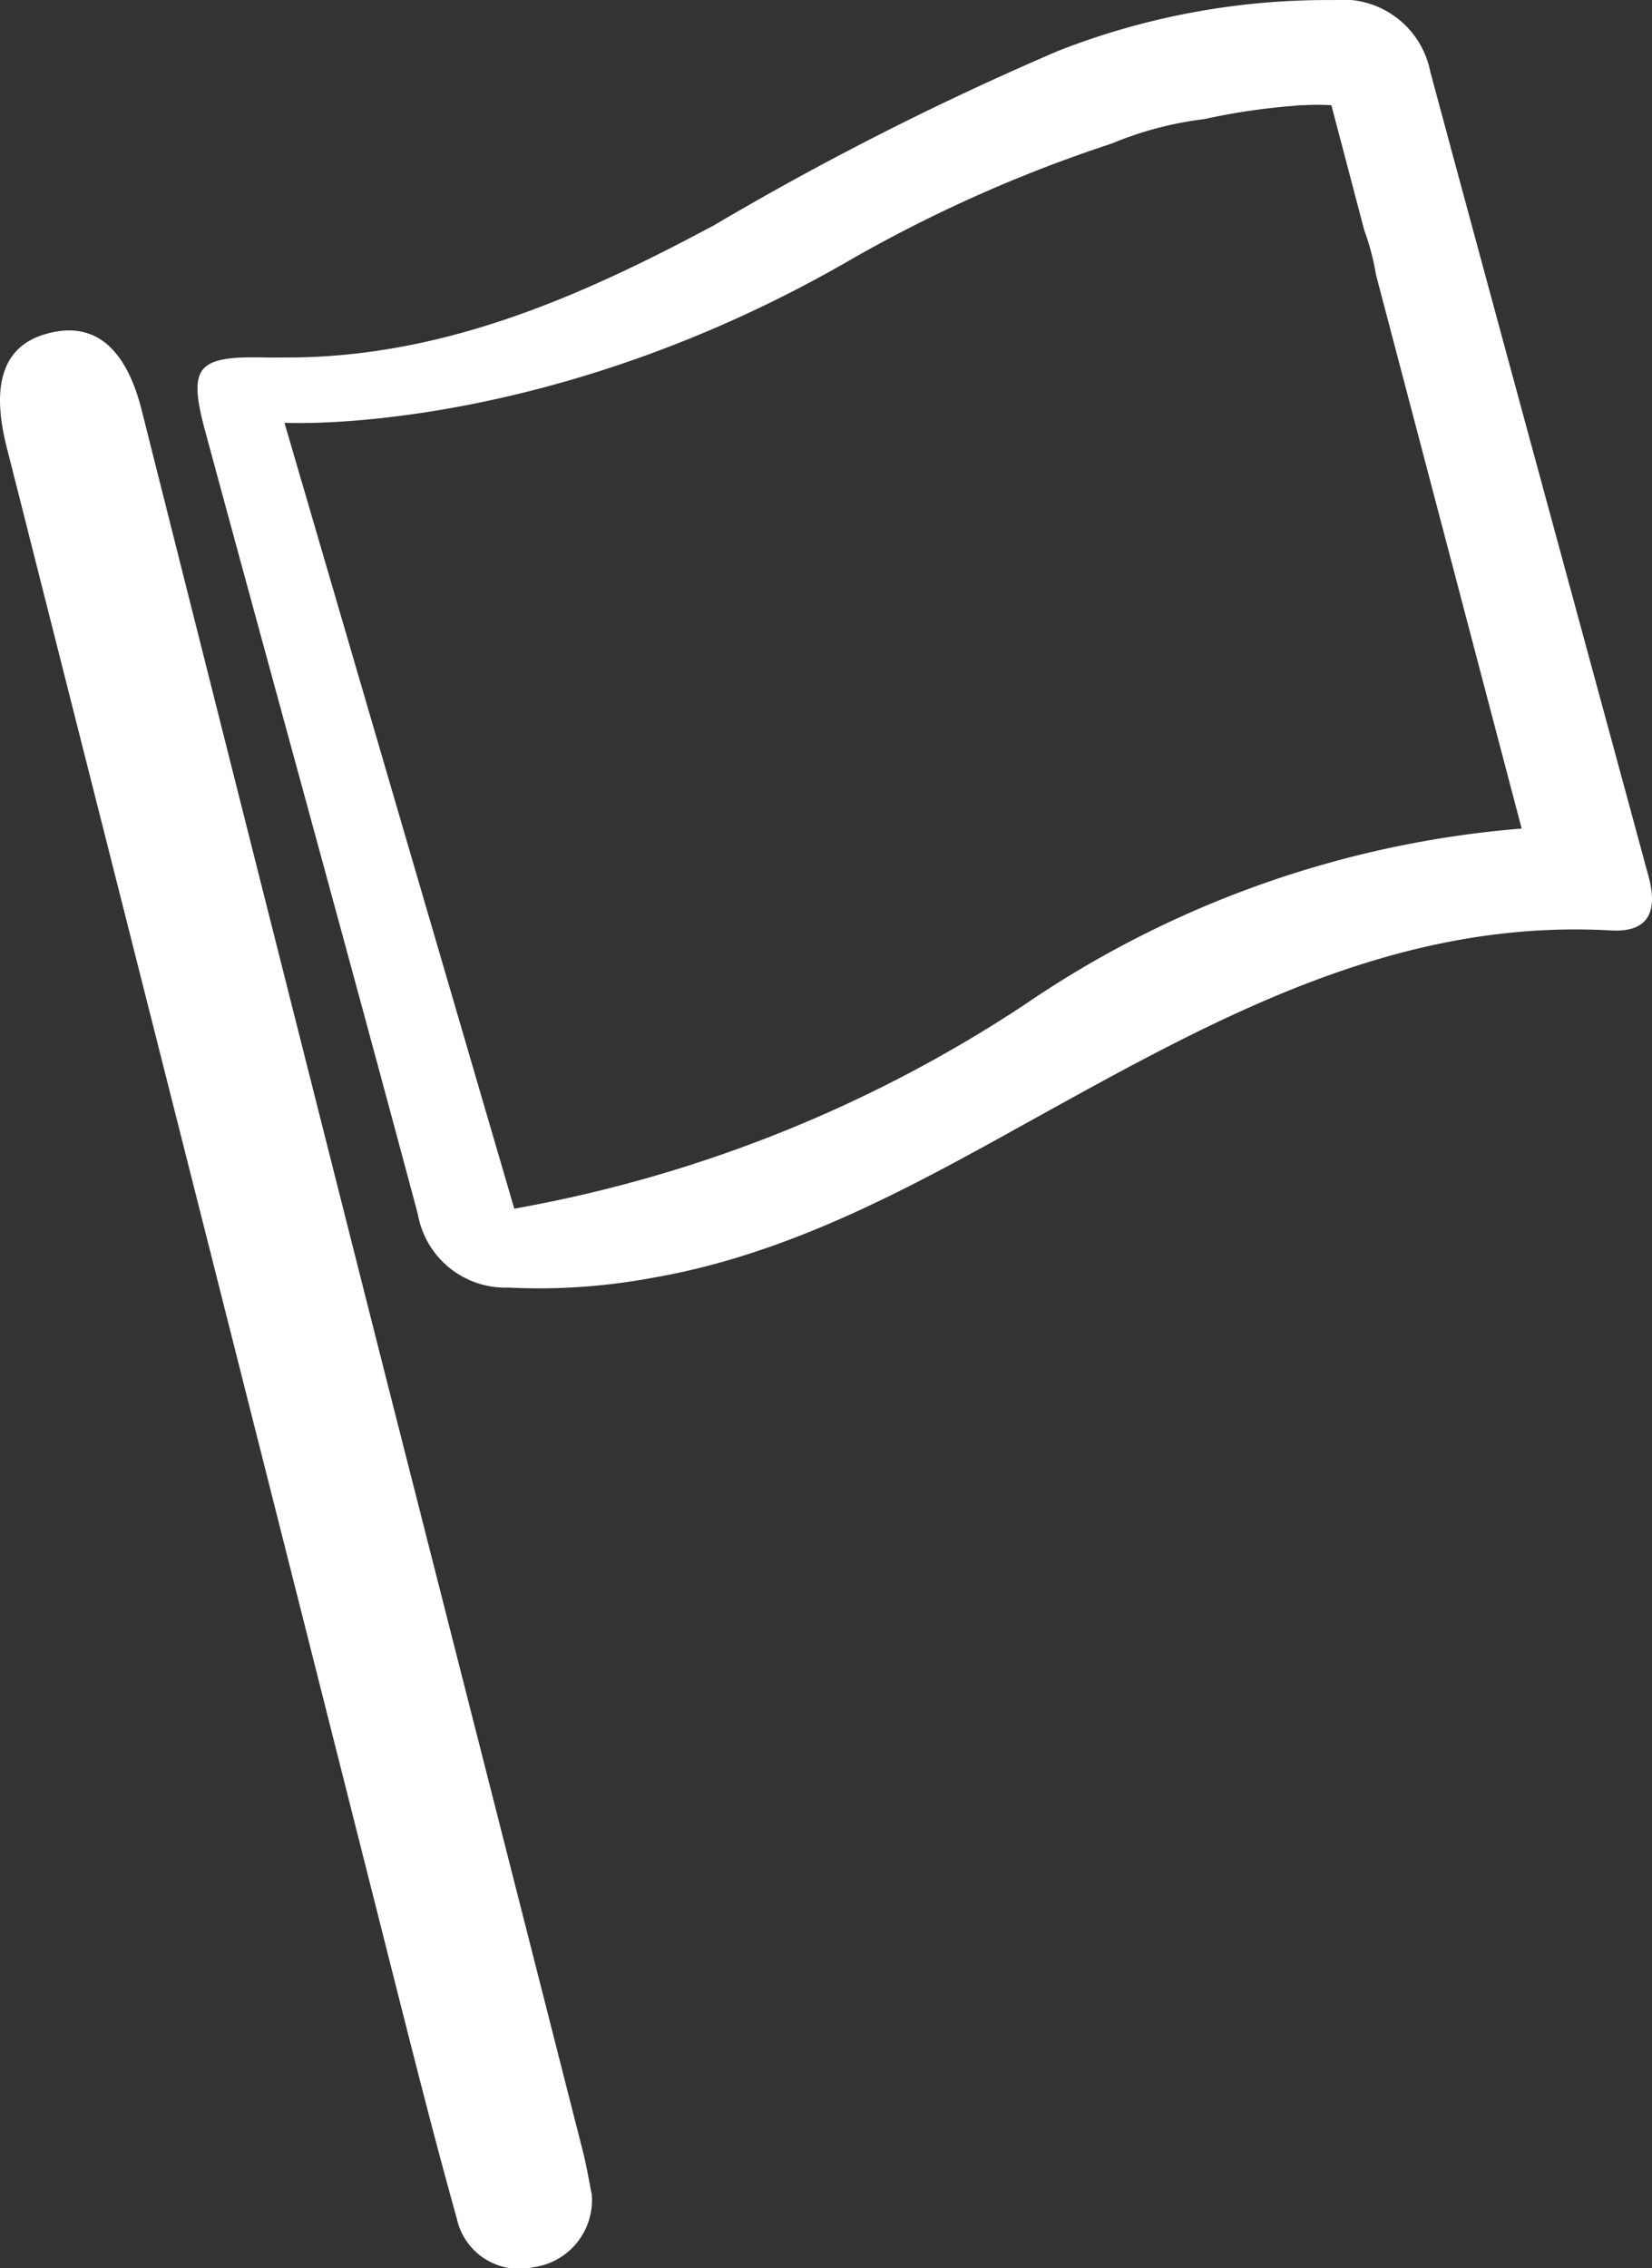<svg xmlns="http://www.w3.org/2000/svg" xmlns:xlink="http://www.w3.org/1999/xlink" width="40.809" height="56.03" viewBox="0 0 40.809 56.03"><rect x="0" y="0" width="40.809" height="56.03" fill="#333333" stroke="none"/><defs><clipPath id="clip-path"><path id="Trac&#xE9;_195" data-name="Trac&#xE9; 195" d="M0,35.552H40.809v-56.03H0Z" transform="translate(0 20.478)" fill="none"></path></clipPath></defs><g id="Groupe_111" data-name="Groupe 111" transform="translate(0 20.478)"><g id="Groupe_110" data-name="Groupe 110" transform="translate(0 -20.478)" clip-path="url(#clip-path)"><g id="Groupe_108" data-name="Groupe 108" transform="translate(0.001 8.159)"><path id="Trac&#xE9;_193" data-name="Trac&#xE9; 193" d="M6.053,16.43Q3.024,4.466.011-7.5c-.4-1.579-1.2-2.189-2.323-1.885C-3.4-9.1-3.721-8.146-3.321-6.575Q1.382,12,6.075,30.573c.558,2.2,1.108,4.408,1.721,6.6a1.576,1.576,0,0,0,1.885,1.209,1.674,1.674,0,0,0,1.45-1.8c-.057-.276-.115-.635-.2-.988Q8.491,26.009,6.053,16.43" transform="translate(3.486 9.464)" fill="#fff"></path></g><g id="Groupe_109" data-name="Groupe 109" transform="translate(4.879 0)"><path id="Trac&#xE9;_194" data-name="Trac&#xE9; 194" d="M22.743,13.732C20.948,7.108,19.137.487,17.353-6.14a2.205,2.205,0,0,0-2.394-1.768,18.174,18.174,0,0,0-6.8,1.256A74.516,74.516,0,0,0-.35-2.34C-3.587-.608-6.895.856-10.649.919c-.274,0-.547.005-.821,0-1.644-.033-1.872.227-1.439,1.825,1.746,6.449,3.527,12.887,5.253,19.342a2.194,2.194,0,0,0,2.227,1.809,15.306,15.306,0,0,0,3.535-.235c3.571-.61,6.657-2.38,9.76-4.1,4.361-2.411,8.72-4.78,13.949-4.487,1,.057,1.144-.547.928-1.343M7.341,16.9A33.481,33.481,0,0,1-5.275,21.946L-10.952,2.533s6.309.35,13.806-3.924A34.829,34.829,0,0,1,9.492-4.367a8.583,8.583,0,0,1,2.274-.6A15.94,15.94,0,0,1,14.048-5.3a.717.717,0,0,1,.17-.011,6.03,6.03,0,0,1,.692,0l.813,3.092A5.874,5.874,0,0,1,16.01-1.13l3.6,13.686A25.378,25.378,0,0,0,7.341,16.9" transform="translate(13.1 7.91)" fill="#fff"></path></g></g></g></svg>